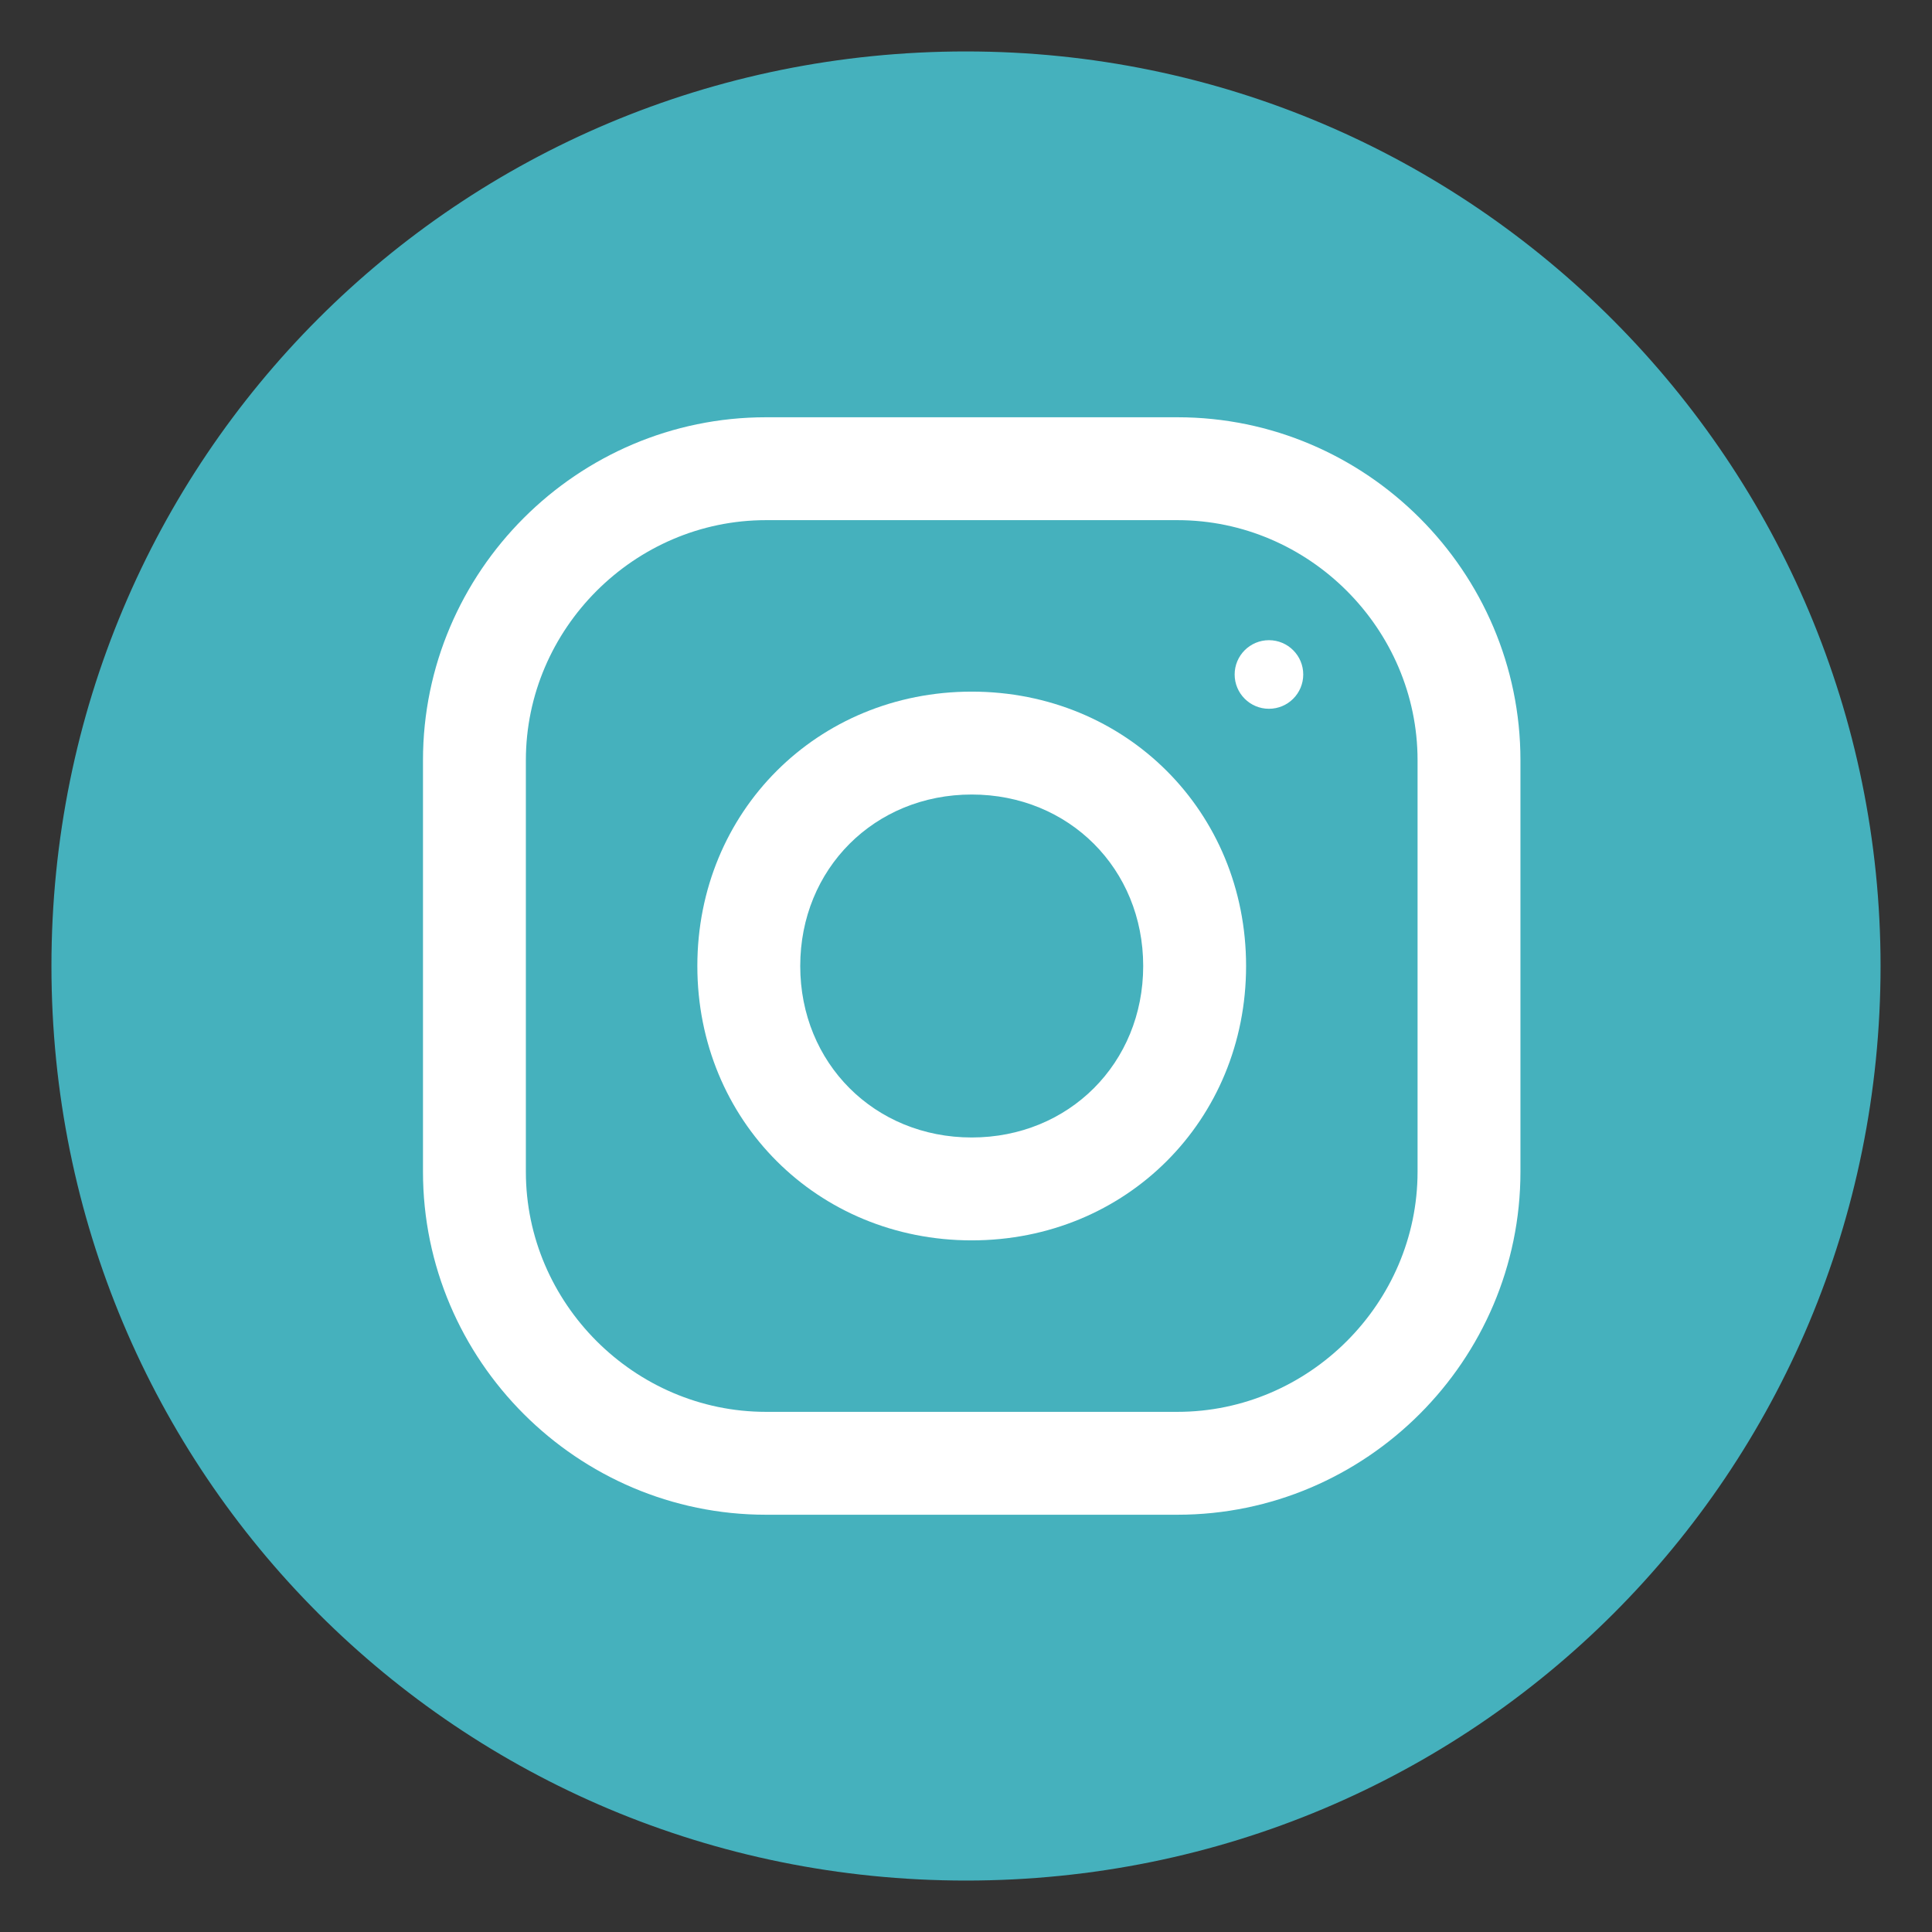 <?xml version="1.0" encoding="utf-8"?>
<!-- Generator: Adobe Illustrator 25.2.1, SVG Export Plug-In . SVG Version: 6.00 Build 0)  -->
<svg version="1.1" id="Ebene_1" xmlns="http://www.w3.org/2000/svg" xmlns:xlink="http://www.w3.org/1999/xlink" x="0px" y="0px"
	 viewBox="0 0 33.8 33.8" style="enable-background:new 0 0 33.8 33.8;" xml:space="preserve">
<rect x="0" y="0" width="33.8" height="33.8" fill="#333333" stroke="none"/>
<style type="text/css">
	.st0{fill:#45B1BD;stroke:#45B1BD;}
	.st1{fill:#FFFFFF;}
</style>
<path class="st0" d="M32.4,16.9c0,8.6-6.9,15.5-15.5,15.5c-8.6,0-15.5-6.9-15.5-15.5c0-8.6,6.9-15.5,15.5-15.5
	C25.5,1.4,32.4,8.4,32.4,16.9z"/>
<g>
	<g>
		<path class="st1" d="M20.6,7.3h-7.2c-3.3,0-6,2.7-6,6v7.2c0,3.3,2.7,6,6,6h7.2c3.3,0,6-2.7,6-6v-7.2C26.6,10,23.9,7.3,20.6,7.3z
			 M24.8,20.5c0,2.3-1.9,4.2-4.2,4.2h-7.2c-2.3,0-4.2-1.9-4.2-4.2v-7.2c0-2.3,1.9-4.2,4.2-4.2h7.2c2.3,0,4.2,1.9,4.2,4.2V20.5z"/>
	</g>
</g>
<g>
	<g>
		<path class="st1" d="M17,12.1c-2.7,0-4.8,2.1-4.8,4.8s2.1,4.8,4.8,4.8s4.8-2.1,4.8-4.8S19.7,12.1,17,12.1z M17,19.9
			c-1.7,0-3-1.3-3-3c0-1.7,1.3-3,3-3c1.7,0,3,1.3,3,3C20,18.6,18.7,19.9,17,19.9z"/>
	</g>
</g>
<g>
	<g>
		<circle class="st1" cx="22.2" cy="11.8" r="0.6"/>
	</g>
</g>
</svg>
